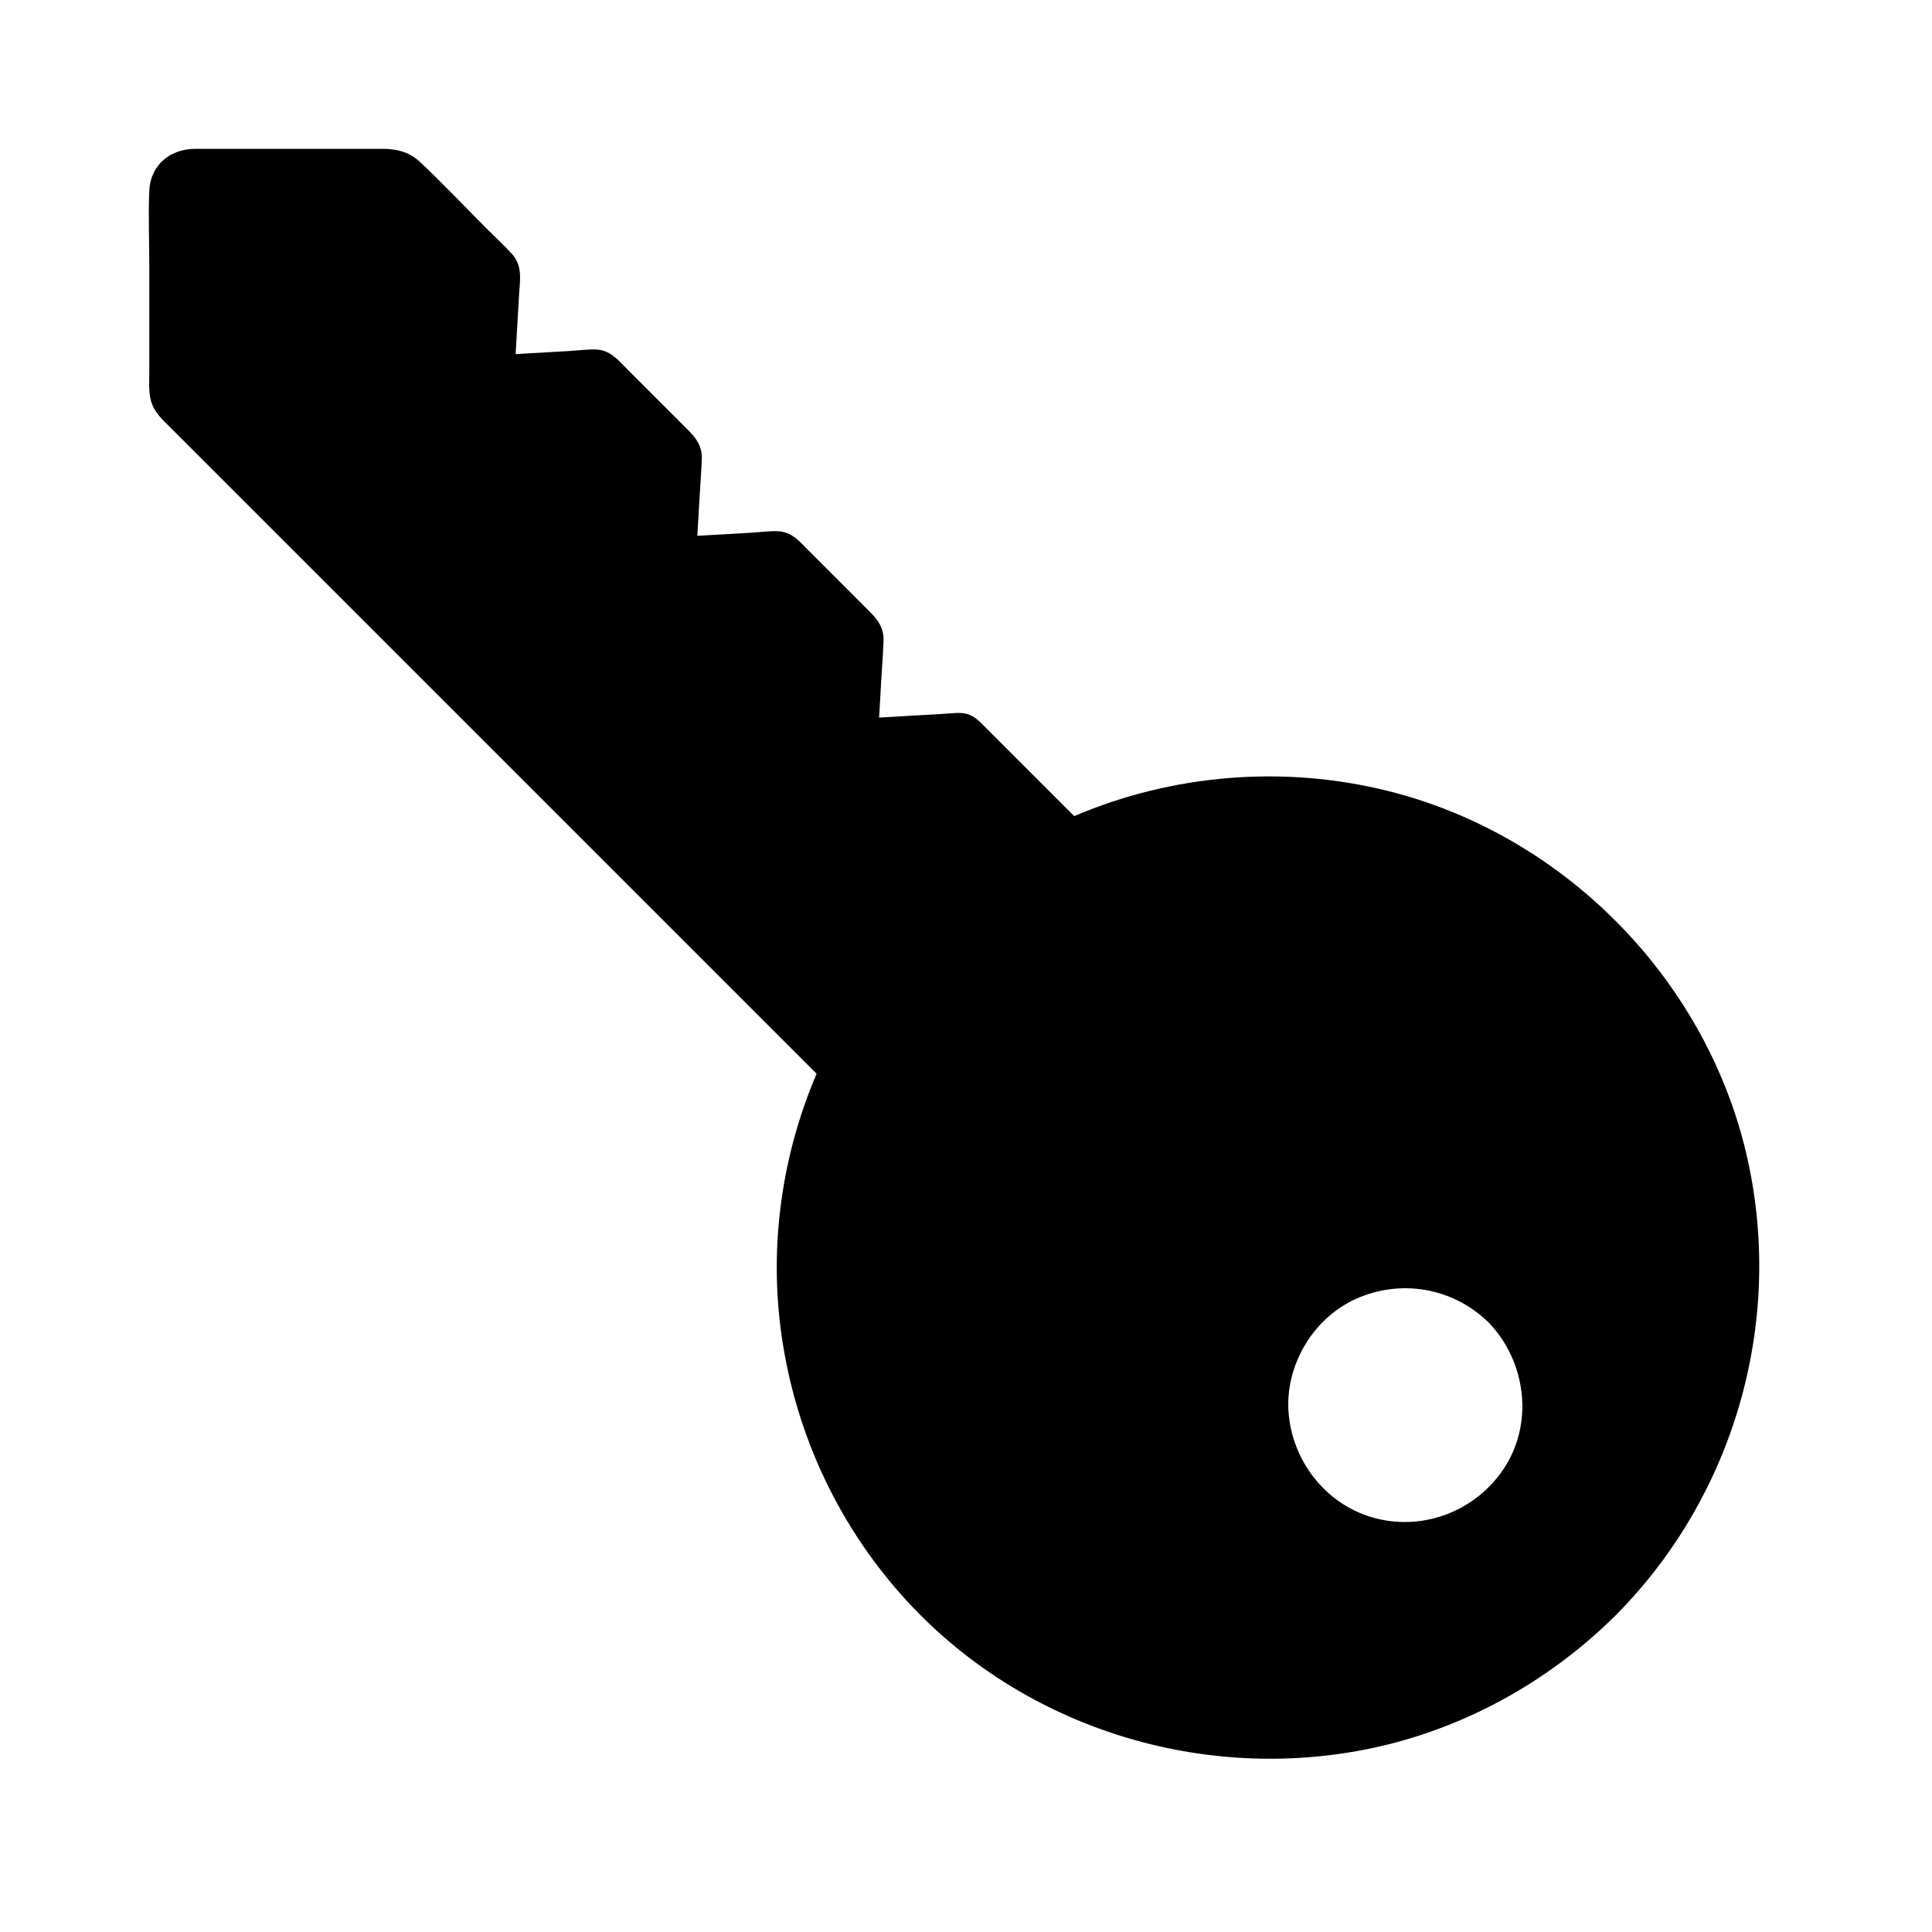 <?xml version="1.0" encoding="UTF-8"?>
<!-- Uploaded to: SVG Repo, www.svgrepo.com, Generator: SVG Repo Mixer Tools -->
<svg fill="#000000" width="800px" height="800px" version="1.1" viewBox="144 144 512 512" xmlns="http://www.w3.org/2000/svg">
 <path d="m607.18 451.45c-10.422-47.324-48.168-85.996-95.156-97.789-27.652-6.938-57.184-4.562-83.344 6.621-6.078-6.078-12.152-12.152-18.234-18.23-1.719-1.723-3.438-3.445-5.156-5.16-1.512-1.504-2.875-3.09-5.055-3.691-1.816-0.5-3.867-0.152-5.711-0.051-3.031 0.176-6.066 0.348-9.098 0.527-2.82 0.164-5.633 0.324-8.453 0.488 0.215-3.695 0.43-7.394 0.641-11.09 0.184-3.121 0.438-6.25 0.535-9.371 0.109-3.254-1.512-5.453-3.644-7.586-5.398-5.402-10.793-10.801-16.191-16.203-2.414-2.41-4.461-5.008-8.246-5.141-2.301-0.082-4.703 0.27-7.008 0.402-4.754 0.277-9.5 0.547-14.254 0.82 0.215-3.695 0.43-7.394 0.641-11.09 0.184-3.121 0.438-6.25 0.543-9.371 0.109-3.254-1.516-5.453-3.652-7.586l-16.191-16.191c-2.41-2.41-4.461-5.008-8.246-5.141-2.301-0.082-4.703 0.27-7.008 0.402-4.746 0.27-9.496 0.547-14.242 0.82 0.301-5.231 0.605-10.465 0.906-15.695 0.227-3.945 1.031-7.703-1.969-10.945-2.082-2.254-4.356-4.356-6.519-6.519-5.902-5.902-11.652-12.023-17.738-17.738-2.914-2.734-6.231-3.5-10.004-3.5l-49.59 0.008c-6.609 0-11.855 4.231-12.168 11.098-0.297 6.539 0 13.16 0 19.711v28.078c0 2.457-0.207 5.059 0.336 7.484 0.512 2.297 1.949 4.144 3.547 5.777 2.098 2.144 4.246 4.246 6.367 6.367l28.602 28.602c13.727 13.727 27.453 27.457 41.184 41.184l96.805 96.805c-9.086 21.238-12.488 44.797-9.5 67.738 3.414 26.25 14.516 50.773 32.141 70.555 30.637 34.375 78.203 49.707 123.2 40.703 24.891-4.981 47.957-17.625 65.93-35.488 31.285-31.465 44.547-77.281 35-120.61zm-64.844 82.039c-7.359 10.832-20.723 16.113-33.492 12.953-12.812-3.172-22.004-14.449-23.301-27.434-1.258-12.621 6.109-25.465 17.664-30.73 11.77-5.359 25.422-3.113 34.82 5.742 0.031 0.031 0.059 0.055 0.094 0.082 0.098 0.094 0.191 0.188 0.289 0.281 0.121 0.129 0.246 0.254 0.363 0.383 9.773 10.383 11.719 26.719 3.562 38.723z"/>
</svg>